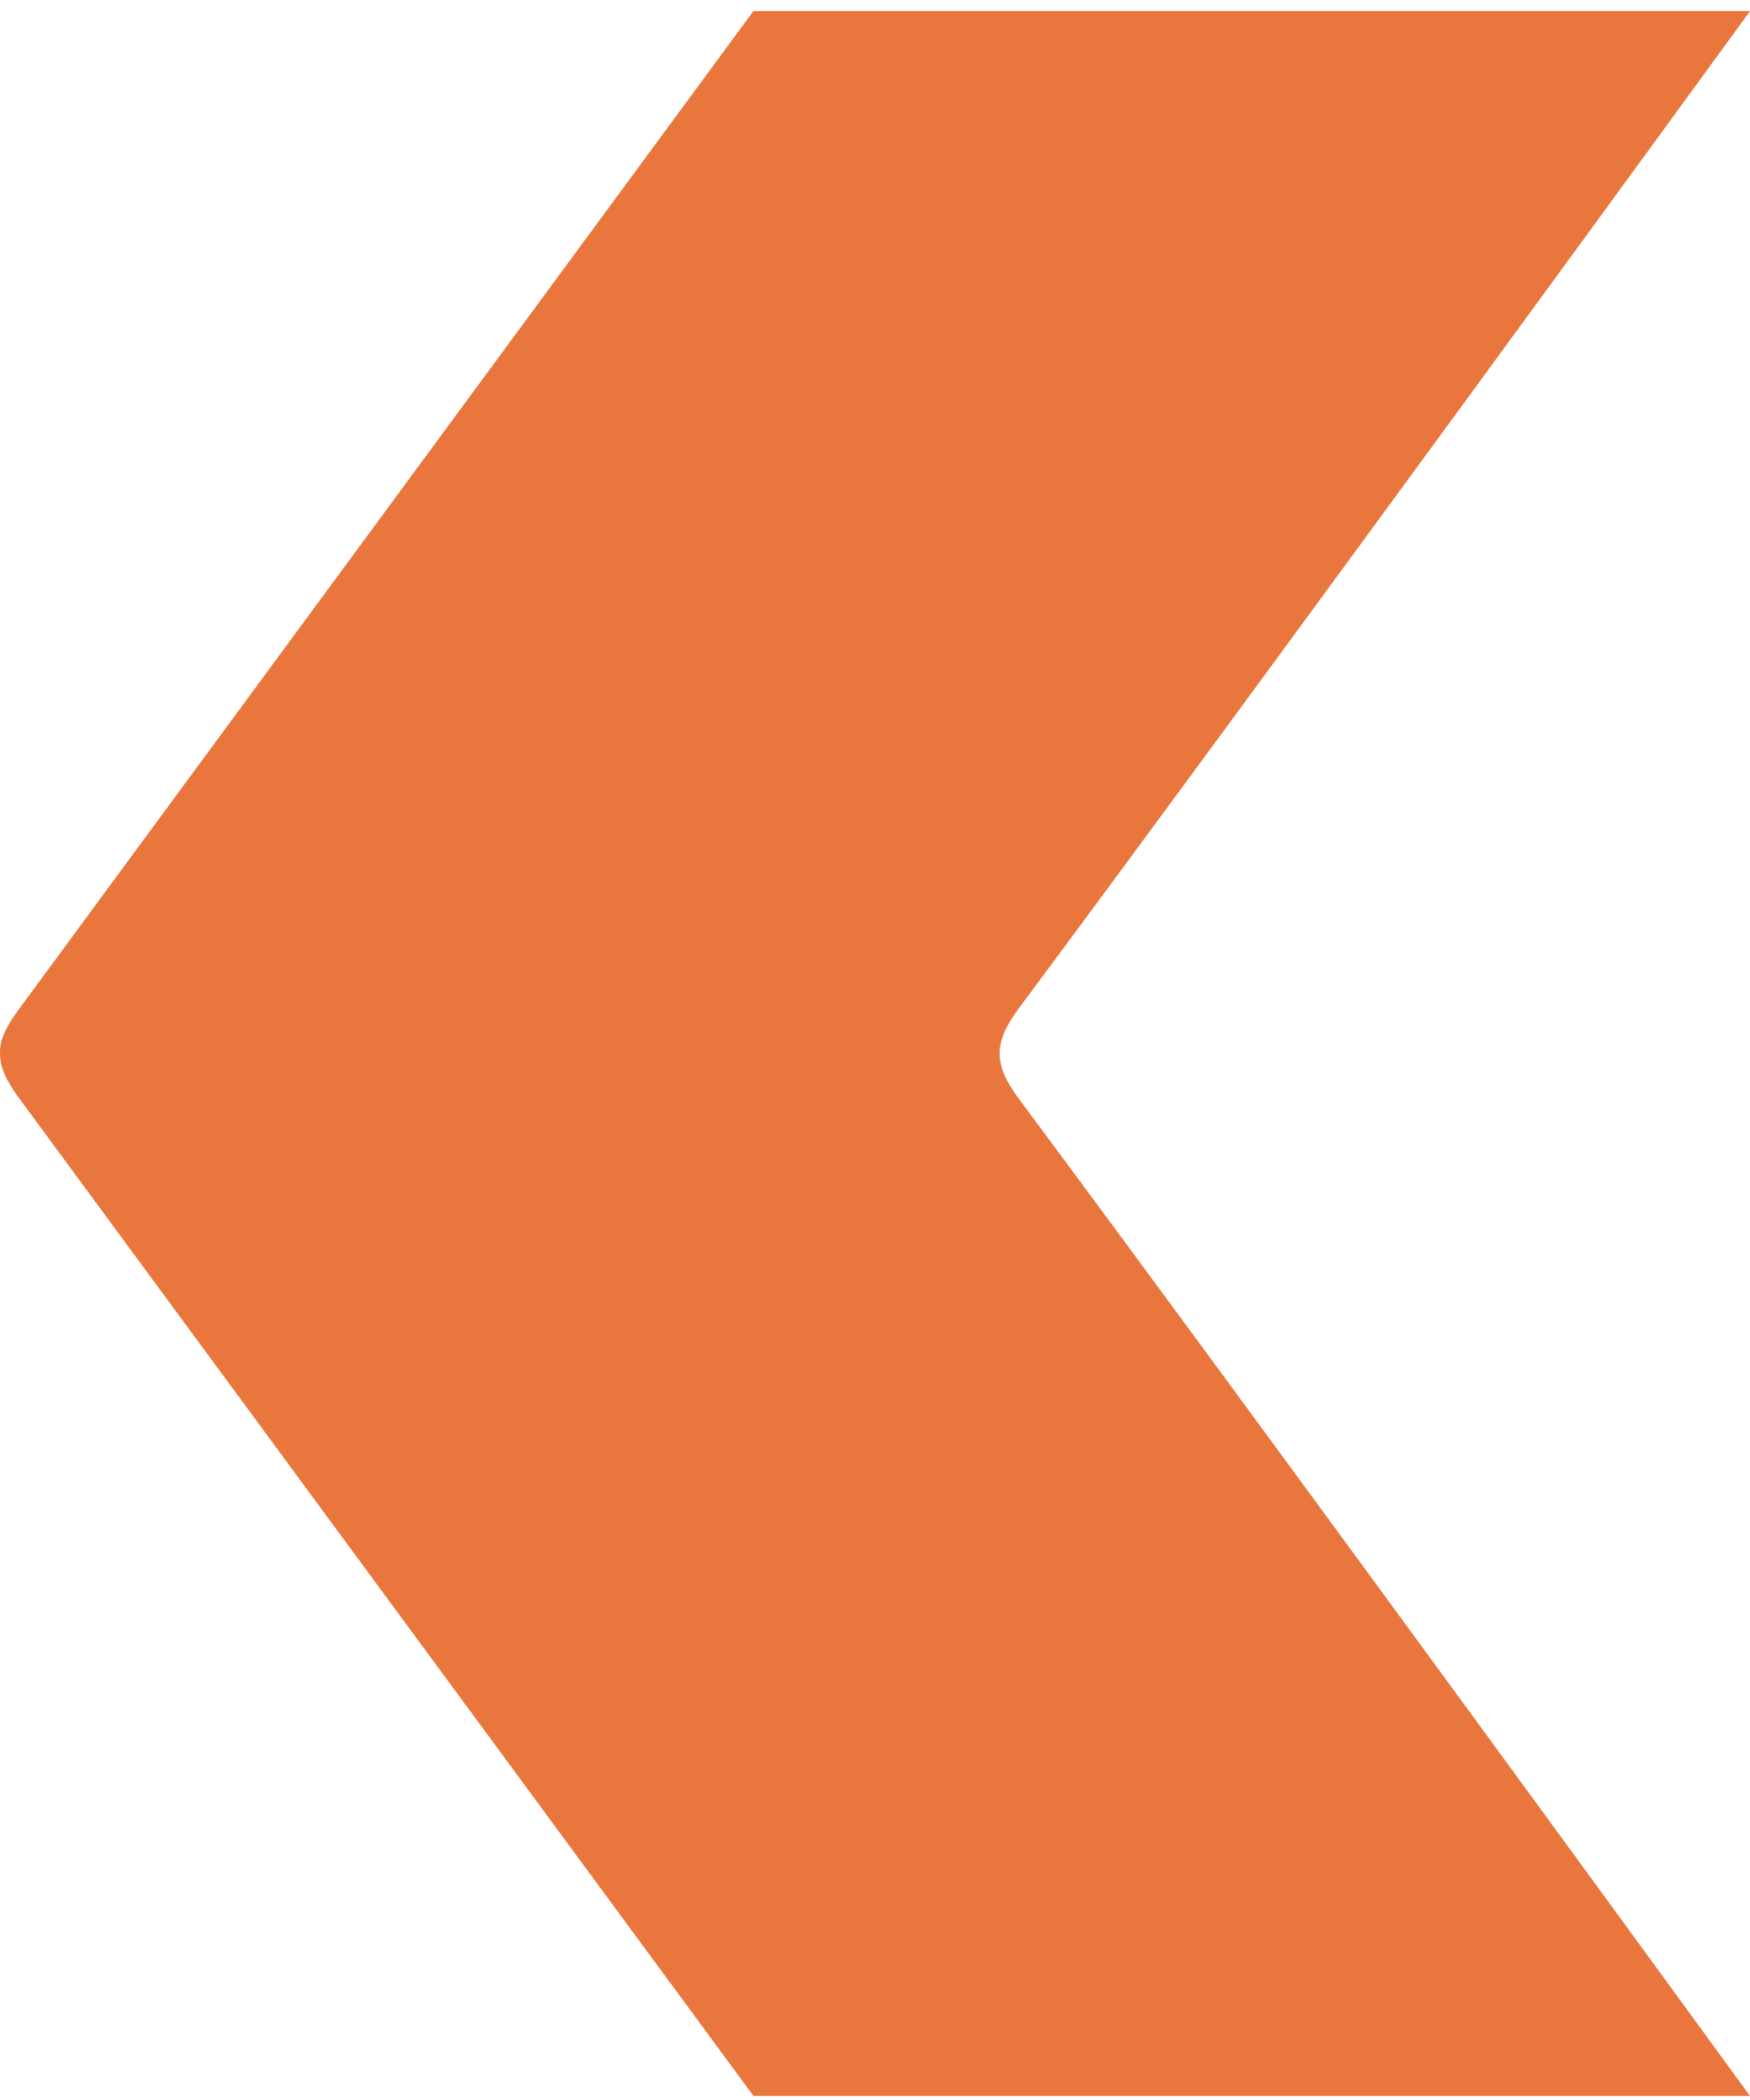 <svg width="145" height="174" viewBox="0 0 145 174" fill="none" xmlns="http://www.w3.org/2000/svg">
<path d="M145 173.669H62.434L1.507 90.89C0.519 89.521 0.002 88.451 0.002 87.296C-0.04 86.142 0.519 85.072 1.507 83.703L62.422 0.922L145 0.922C145 0.922 104.254 56.877 84.334 83.658C83.301 85.07 82.829 86.182 82.829 87.294C82.829 88.406 83.303 89.519 84.334 90.93C104.254 117.713 145 173.669 145 173.669Z" fill="#E9763D"/>
</svg>
